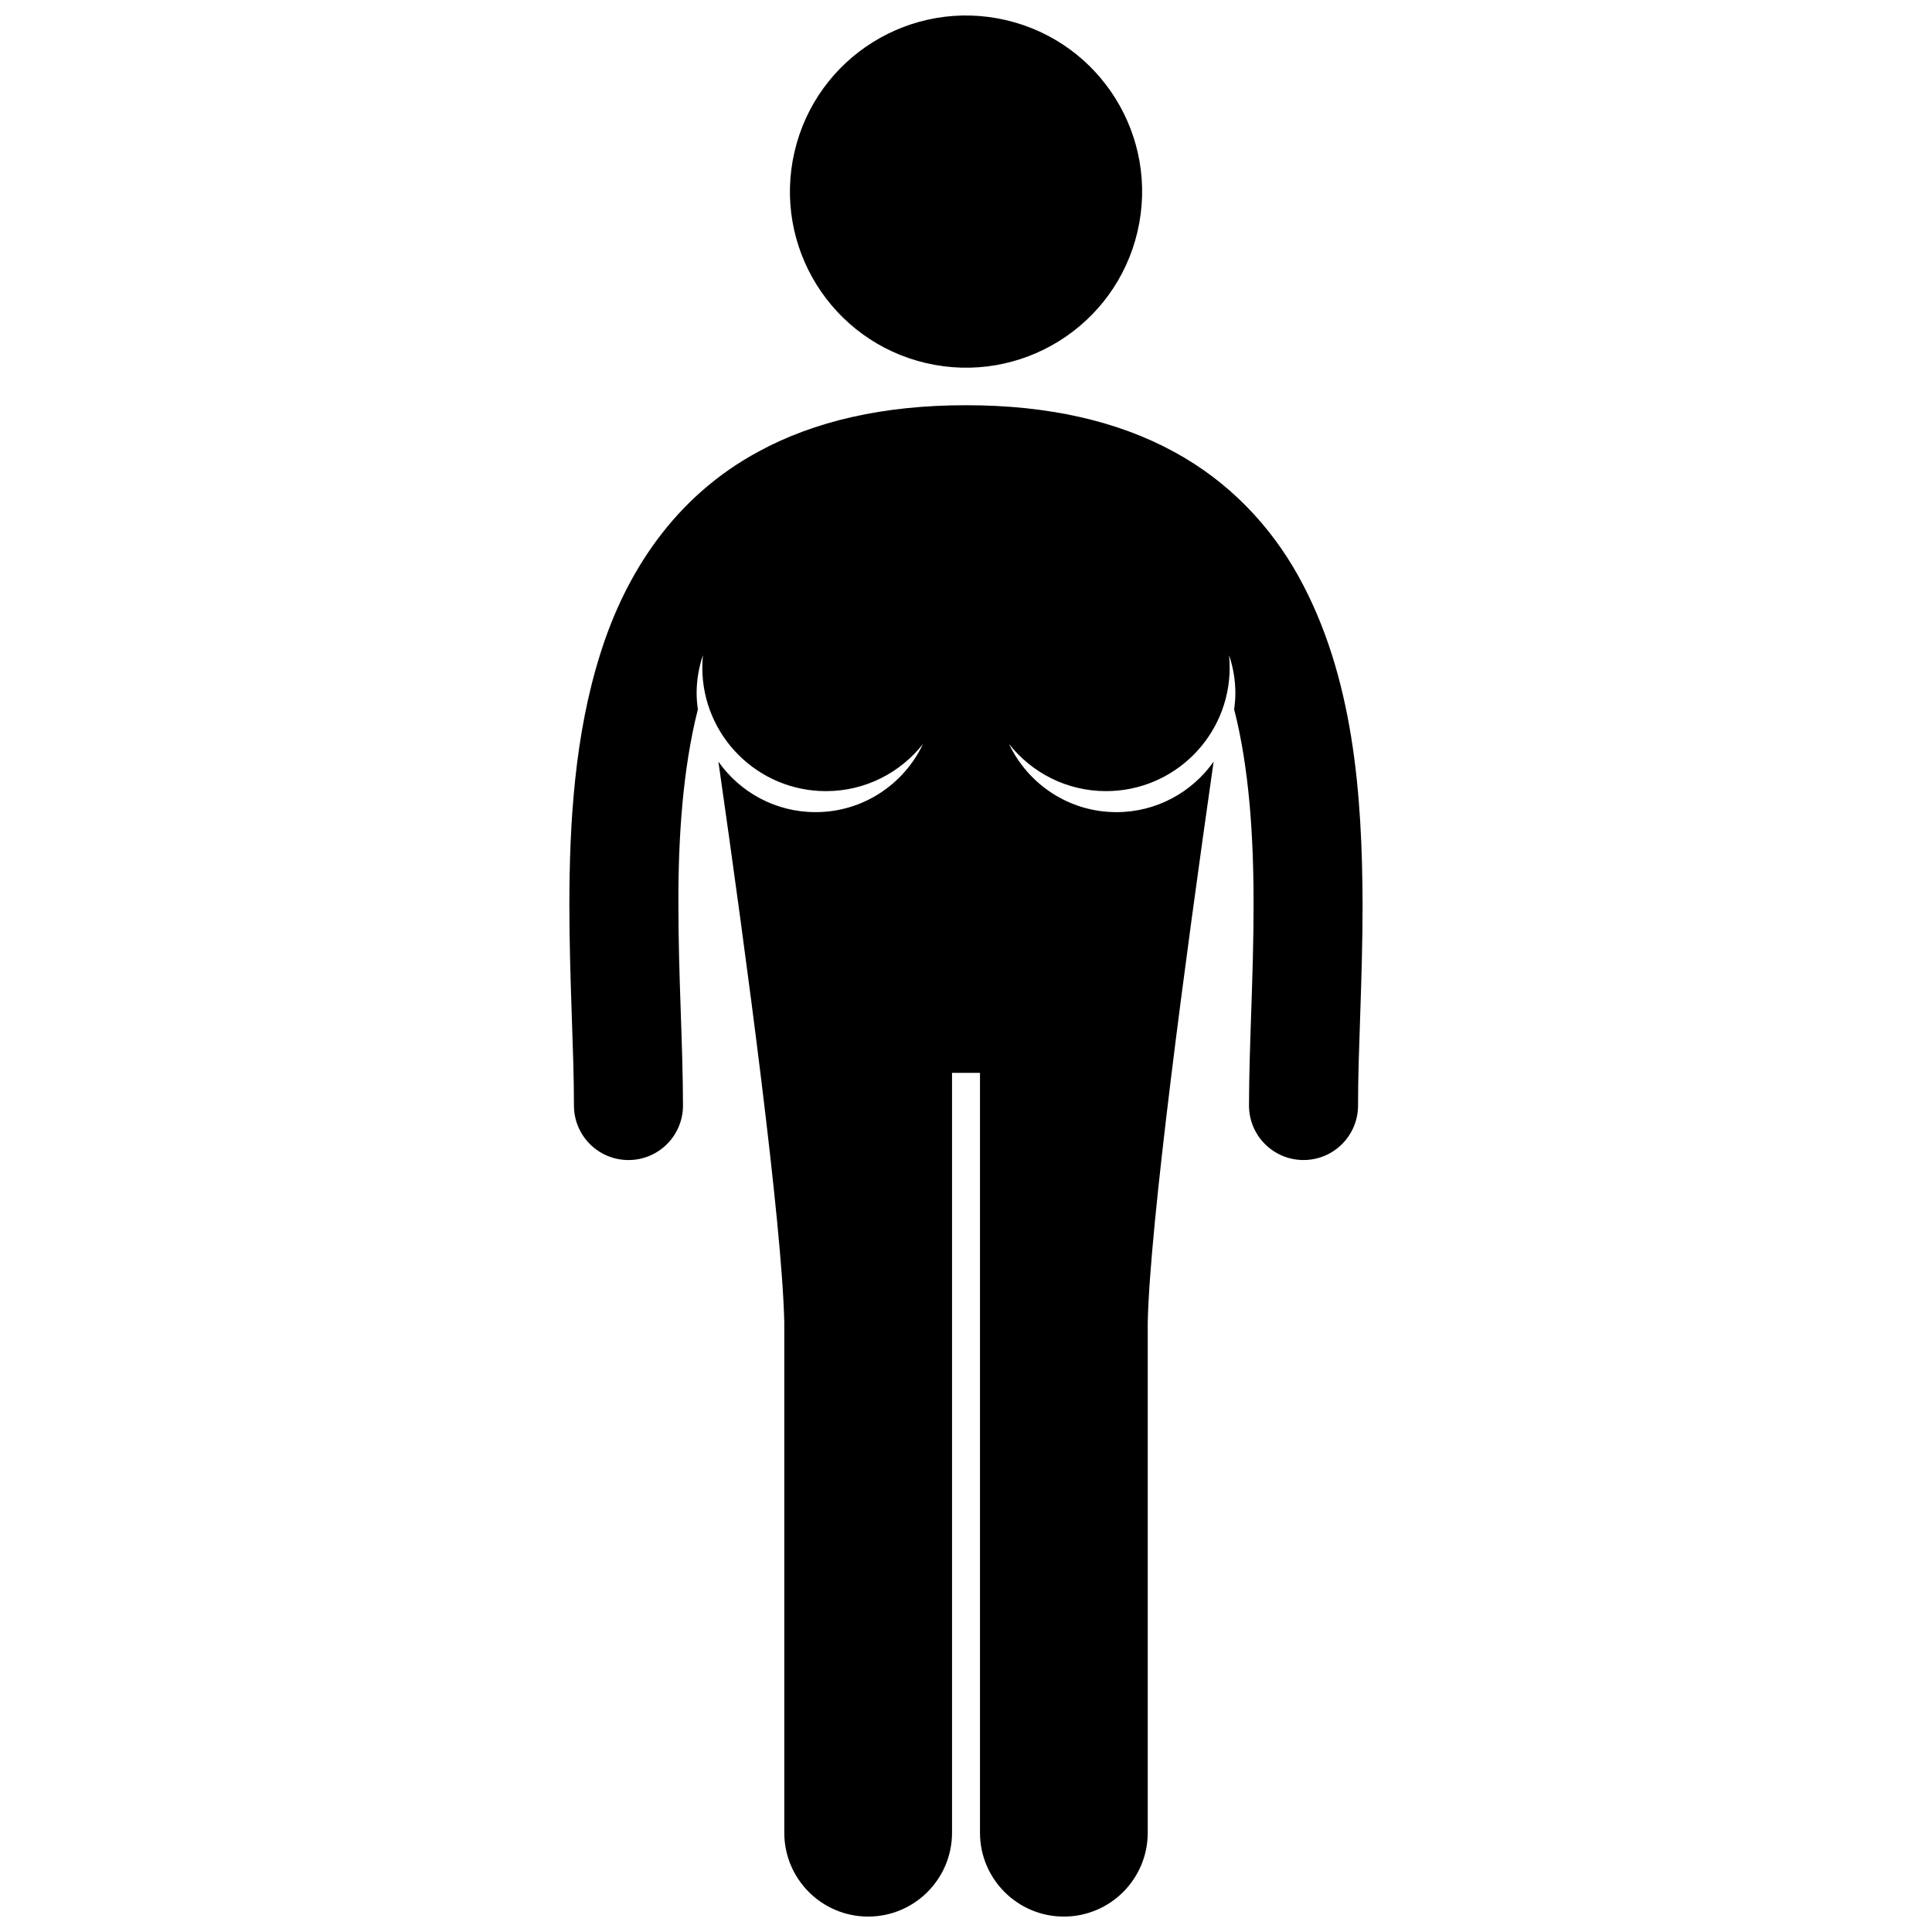 <?xml version="1.0" encoding="UTF-8"?>
<!-- Uploaded to: ICON Repo, www.svgrepo.com, Generator: ICON Repo Mixer Tools -->
<svg width="800px" height="800px" version="1.1" viewBox="144 144 512 512" xmlns="http://www.w3.org/2000/svg">
 <defs>
  <clipPath id="b">
   <path d="m353 148.09h94v93.906h-94z"/>
  </clipPath>
  <clipPath id="a">
   <path d="m294 251h212v400.9h-212z"/>
  </clipPath>
 </defs>
 <g>
  <g clip-path="url(#b)">
   <path d="m410.59 149.33c25.098 5.844 40.707 30.93 34.863 56.027-5.848 25.098-30.93 40.707-56.031 34.863-25.098-5.848-40.707-30.93-34.859-56.031 5.844-25.098 30.93-40.707 56.027-34.859"/>
  </g>
  <g clip-path="url(#a)">
   <path d="m454.98 263.66c-14.797-8.035-33.062-12.281-54.973-12.27-21.914-0.012-40.188 4.231-54.977 12.273-22.352 12.051-35.324 32.352-41.98 53.719-6.769 21.488-8.137 44.637-8.164 66.383 0.008 19.867 1.227 38.656 1.215 53.211 0 7.981 6.465 14.449 14.449 14.449 7.981 0 14.449-6.469 14.449-14.449-0.016-16.016-1.227-34.504-1.215-53.211-0.074-18.109 1.219-36.242 5.156-51.77-0.191-1.406-0.328-2.832-0.328-4.293 0-3.527 0.605-6.906 1.672-10.07-0.105 1.07-0.164 2.156-0.164 3.258 0 18.102 14.672 32.77 32.77 32.77 10.438 0 19.715-4.894 25.715-12.5-5.051 10.668-15.883 18.066-28.473 18.066-10.648 0-20.043-5.297-25.75-13.379 7.512 52.43 16.891 122.41 17.461 148.62v135.22c0 12.273 9.949 22.227 22.227 22.227 12.27 0 22.227-9.949 22.227-22.227v-201.37h7.41v201.37c0 12.273 9.949 22.227 22.227 22.227 12.27 0 22.227-9.949 22.227-22.227v-135.22c0.574-26.207 9.953-96.184 17.461-148.62-5.707 8.082-15.102 13.379-25.75 13.379-12.586 0-23.414-7.394-28.469-18.059 6 7.598 15.273 12.492 25.707 12.492 18.098 0 32.766-14.668 32.766-32.77 0-1.102-0.059-2.184-0.164-3.258 1.07 3.164 1.672 6.543 1.672 10.07 0 1.453-0.133 2.871-0.324 4.266 3.973 15.512 5.176 33.699 5.148 51.785 0.012 18.715-1.195 37.203-1.211 53.219 0 7.981 6.469 14.449 14.449 14.449 7.981 0 14.449-6.469 14.449-14.449-0.016-14.562 1.199-33.355 1.203-53.219-0.105-28.957-2.297-60.566-17.035-87.121-7.363-13.207-18.281-24.969-33.082-32.973z"/>
  </g>
 </g>
</svg>